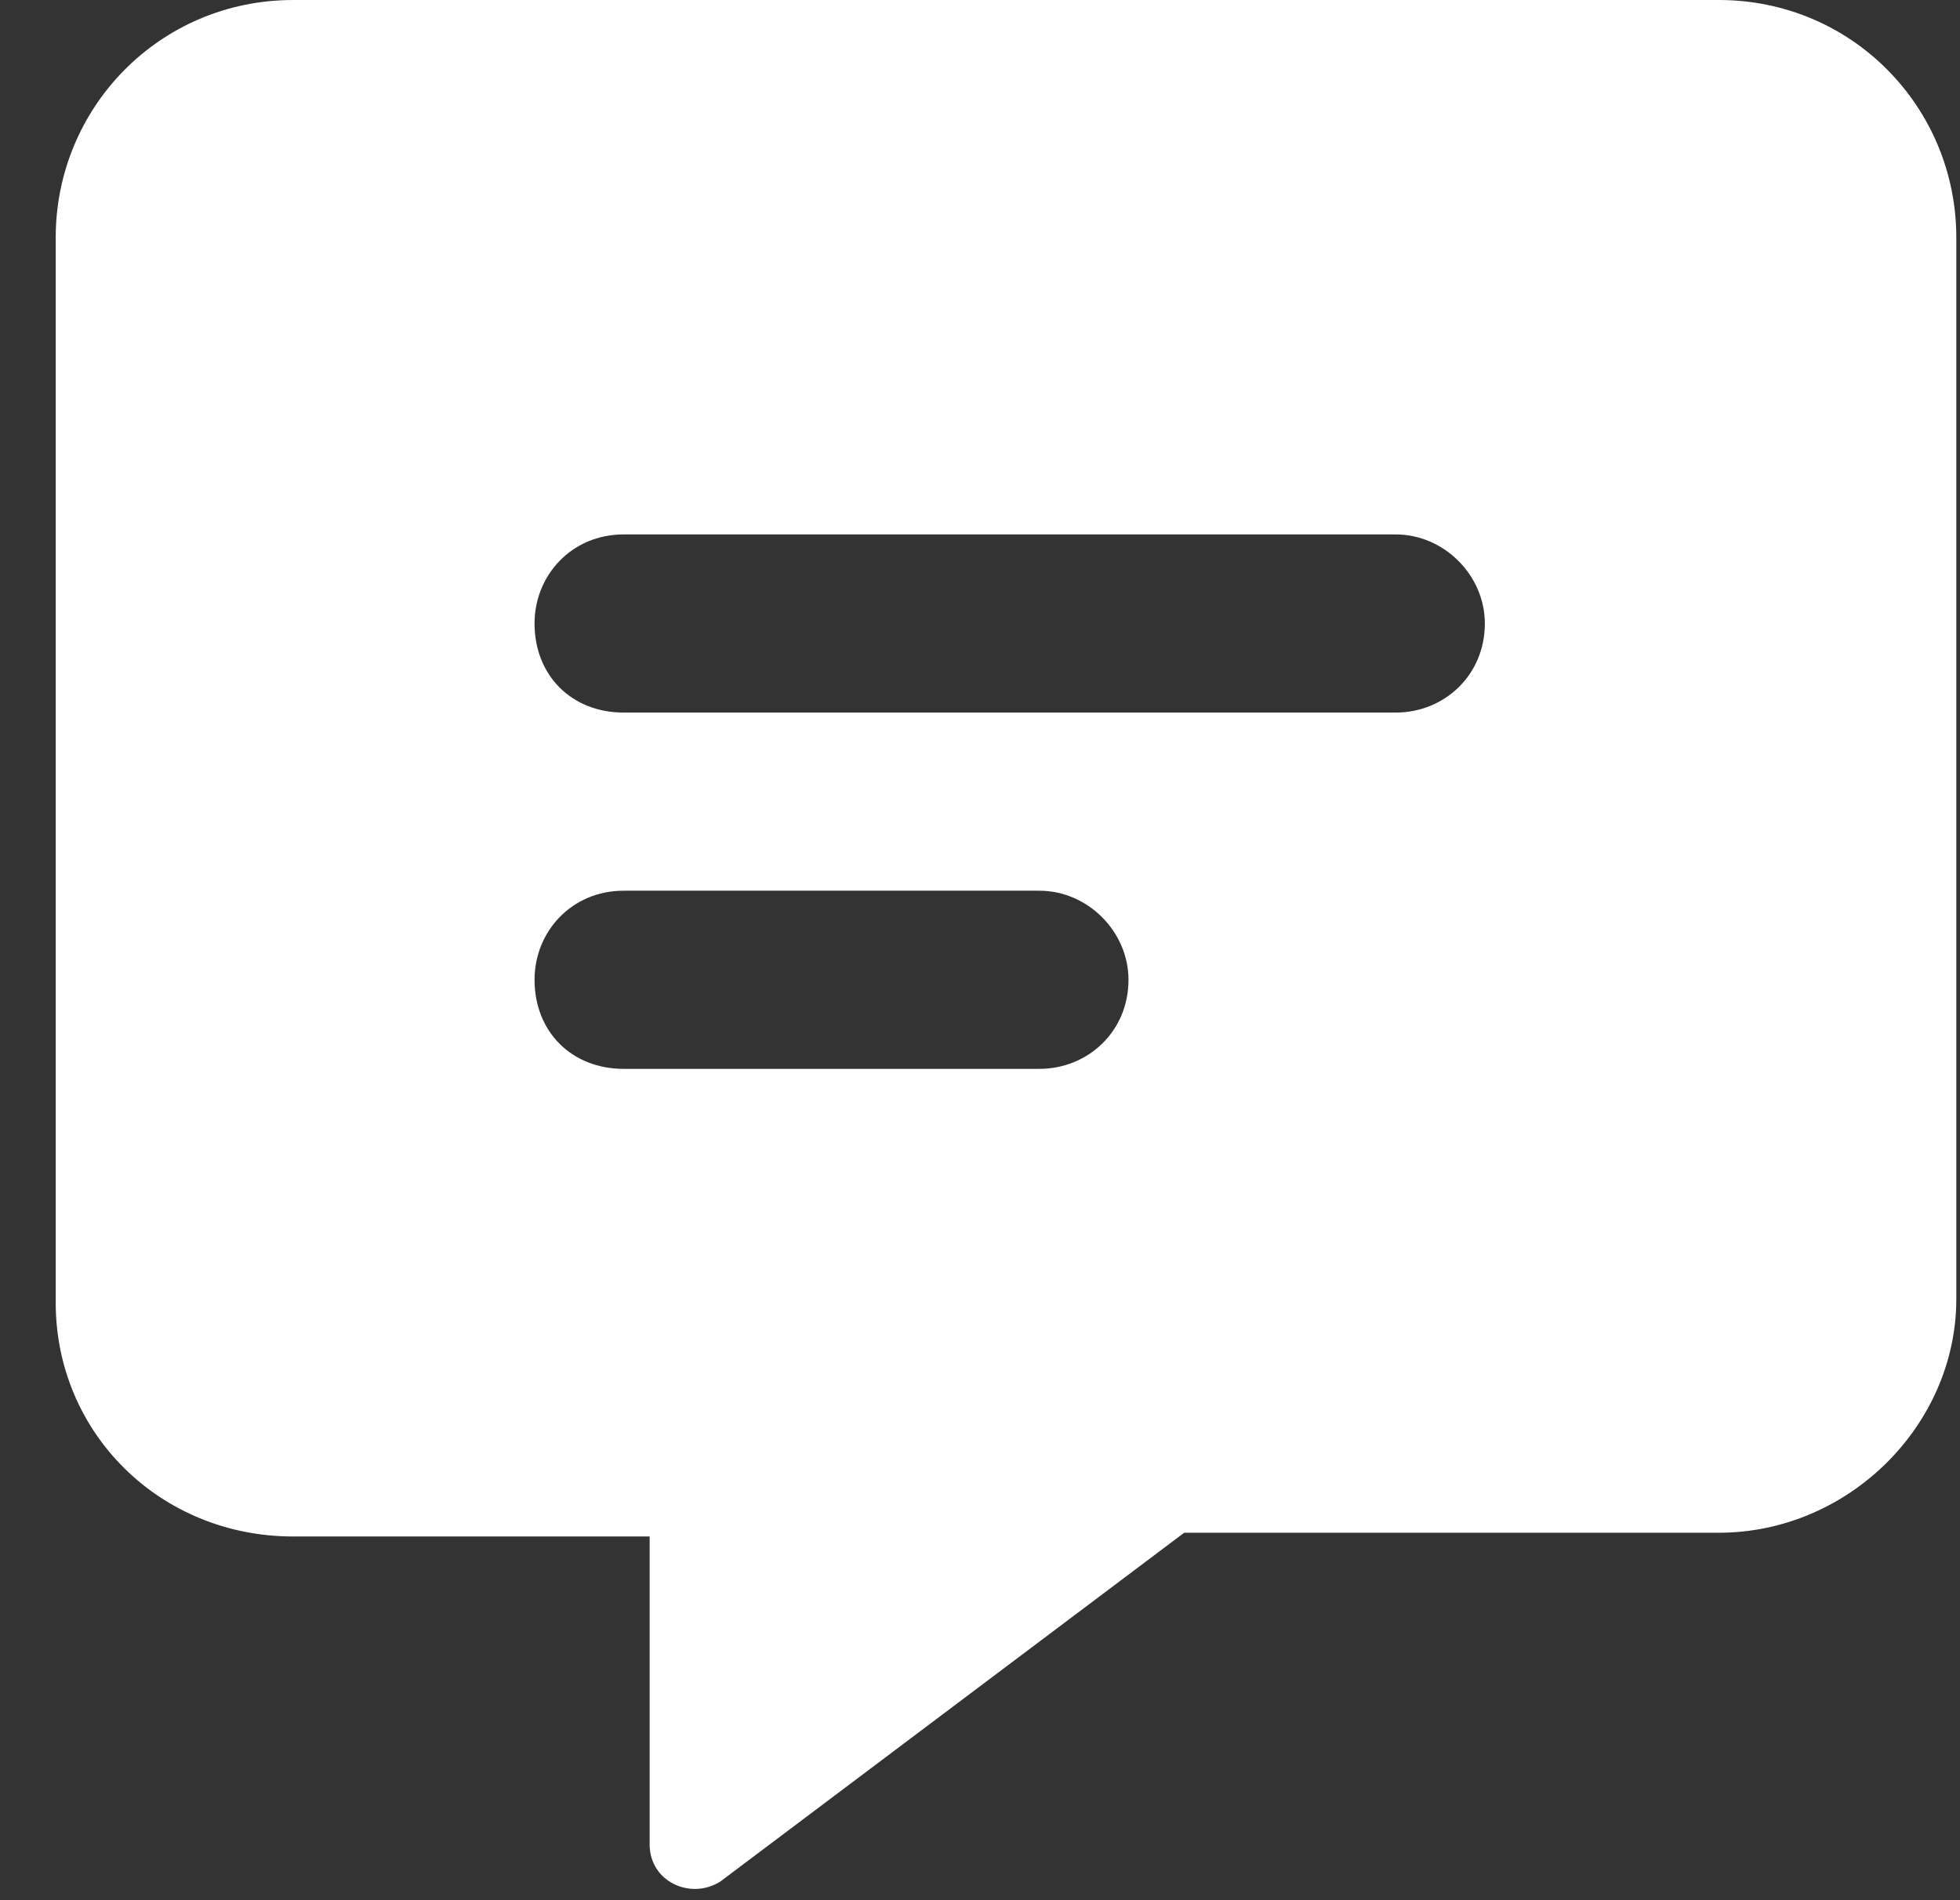 <svg width="33" height="32" viewBox="0 0 33 32" fill="none" xmlns="http://www.w3.org/2000/svg">
<rect x="0" y="0" width="33" height="32" fill="#333333" stroke="none"/>
<g clip-path="url(#clip0_512_11568)">
<path d="M28.938 0H4.938C2.688 0 0.938 1.812 0.938 4V21.938C0.938 24.125 2.688 25.875 4.938 25.875H10.938V31.062C10.938 31.688 11.625 32 12.125 31.688L19.938 25.812H28.938C31.125 25.812 32.938 24 32.938 21.875V4C32.938 1.812 31.188 0 28.938 0ZM17.5 18H10.5C9.625 18 9 17.375 9 16.5C9 15.688 9.625 15 10.5 15H17.5C18.312 15 19 15.688 19 16.5C19 17.375 18.312 18 17.5 18ZM23.5 12H10.5C9.625 12 9 11.375 9 10.5C9 9.688 9.625 9 10.5 9H23.5C24.312 9 25 9.688 25 10.5C25 11.375 24.312 12 23.5 12Z" fill="white"/>
</g>
<defs>
<clipPath id="clip0_512_11568">
<rect width="33" height="32" fill="white"/>
</clipPath>
</defs>
</svg>
